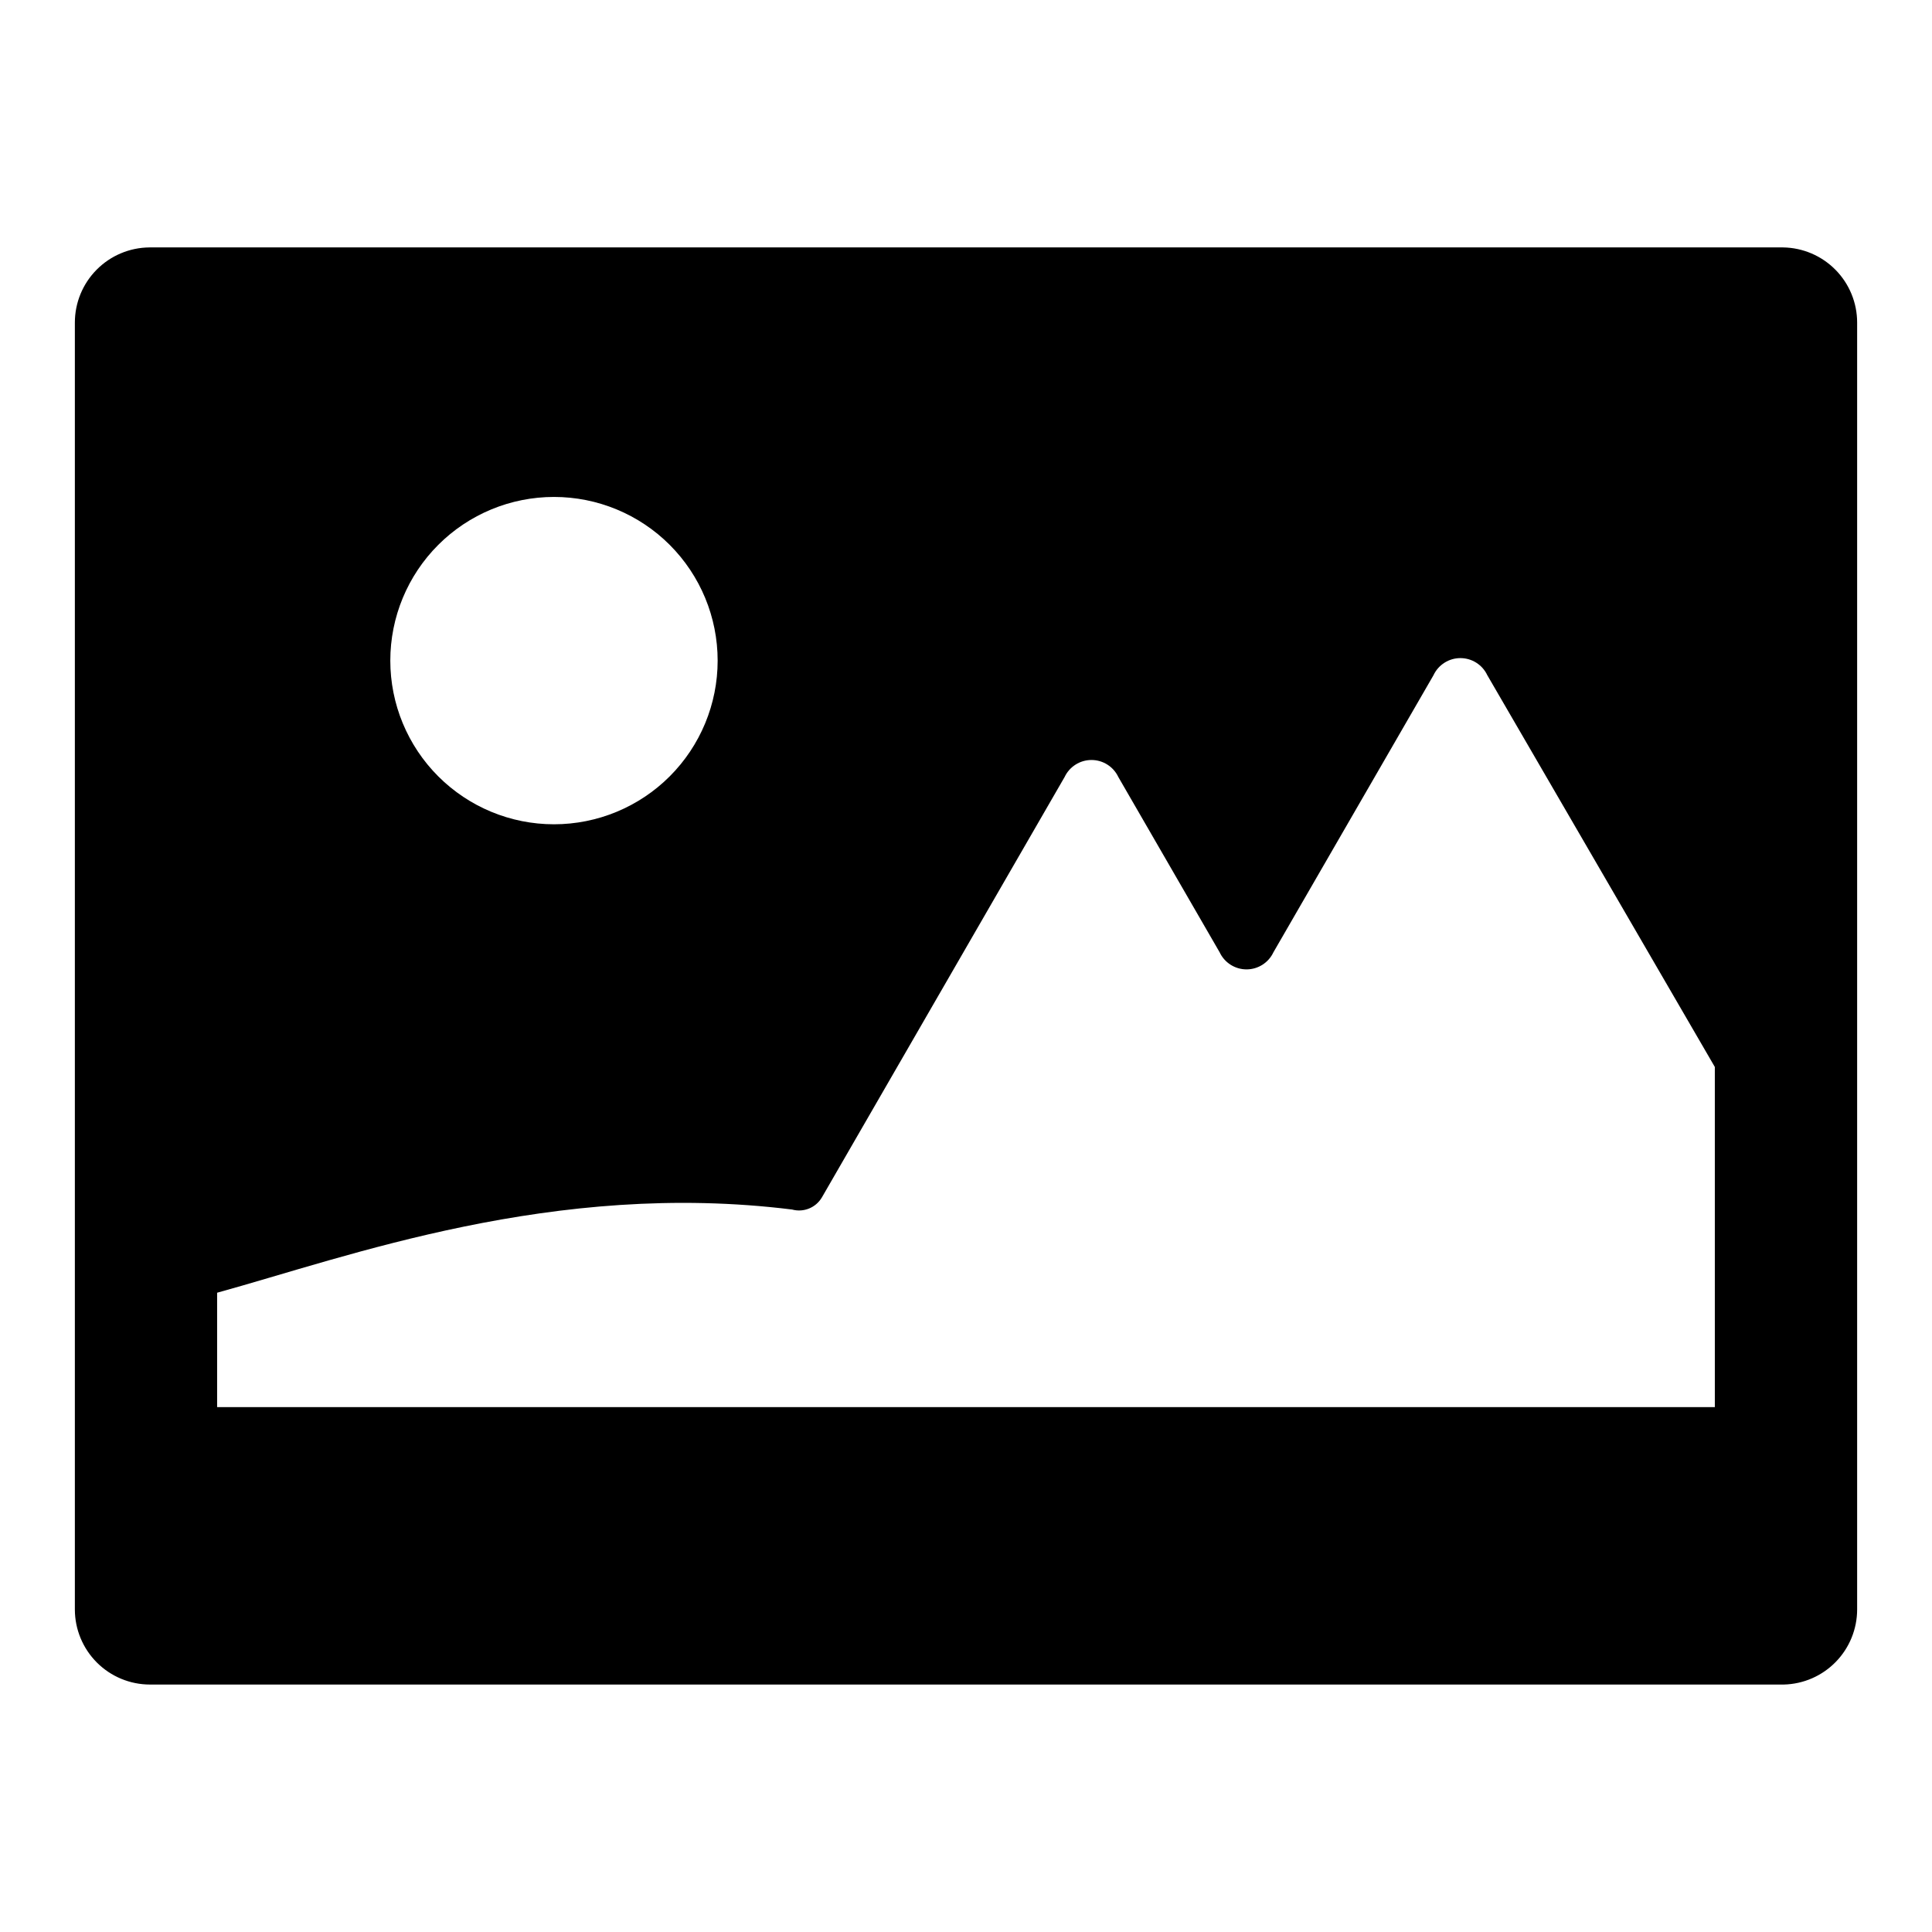 <?xml version="1.0" encoding="UTF-8"?>
<!-- The Best Svg Icon site in the world: iconSvg.co, Visit us! https://iconsvg.co -->
<svg fill="#000000" width="800px" height="800px" version="1.1" viewBox="144 144 512 512" xmlns="http://www.w3.org/2000/svg">
 <path d="m616.56 209.57h-432.96c-5.254 0.043-10.281 2.16-13.98 5.891-3.703 3.731-5.781 8.77-5.781 14.027v341.02c0 5.281 2.102 10.348 5.836 14.082s8.801 5.832 14.082 5.832h432.96c5.199-0.121 10.145-2.273 13.777-5.996 3.637-3.723 5.668-8.719 5.668-13.918v-341.02c0-5.231-2.055-10.25-5.723-13.973-3.668-3.727-8.652-5.863-13.879-5.945zm-325.75 66.125c11.504 0 22.539 4.57 30.672 12.703 8.133 8.137 12.703 19.168 12.703 30.672 0 11.504-4.57 22.535-12.703 30.672-8.133 8.133-19.168 12.703-30.672 12.703s-22.535-4.57-30.668-12.703c-8.137-8.137-12.707-19.168-12.707-30.672 0-11.504 4.57-22.535 12.707-30.672 8.133-8.133 19.164-12.703 30.668-12.703zm307.64 241.2h-396.91v-30.309c34.637-9.523 89.27-29.914 152.4-22.043v0.004c3.055 0.82 6.277-0.5 7.875-3.231l64.312-111.39v0.004c1.297-2.762 4.074-4.523 7.125-4.523 3.051 0 5.828 1.762 7.125 4.523l26.844 46.445c1.297 2.758 4.074 4.523 7.125 4.523 3.047 0 5.824-1.766 7.121-4.523l42.43-73.445v-0.004c1.301-2.758 4.074-4.519 7.125-4.519 3.051 0 5.828 1.762 7.125 4.519l60.301 103.83z"/>
</svg>